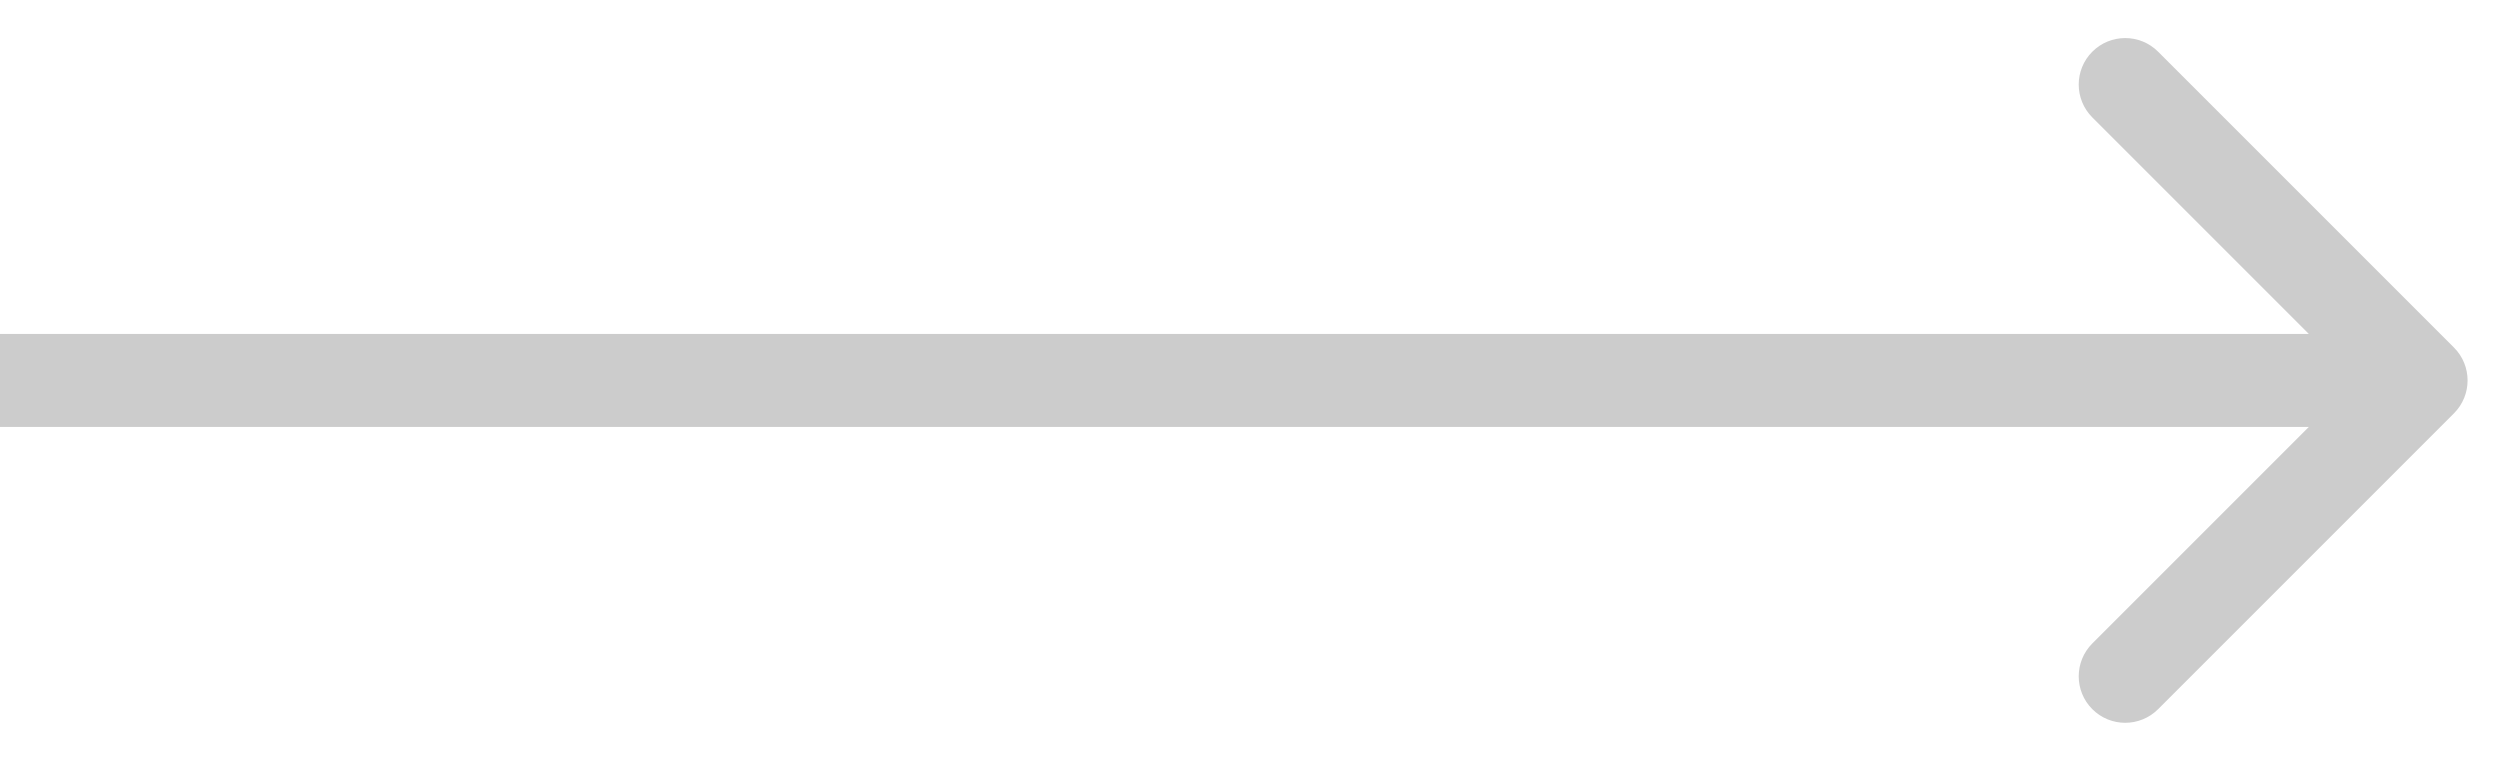 <?xml version="1.0" encoding="utf-8"?>
<svg xmlns="http://www.w3.org/2000/svg" fill="none" height="100%" overflow="visible" preserveAspectRatio="none" style="display: block;" viewBox="0 0 46 14" width="100%">
<path d="M45.153 7.605C45.487 7.271 45.487 6.729 45.153 6.395L39.709 0.951C39.375 0.617 38.833 0.617 38.499 0.951C38.165 1.285 38.165 1.826 38.499 2.161L43.338 7L38.499 11.839C38.165 12.174 38.165 12.715 38.499 13.049C38.833 13.383 39.375 13.383 39.709 13.049L45.153 7.605ZM0 7L-3.73955e-08 7.856L44.548 7.856L44.548 7L44.548 6.144L3.73955e-08 6.144L0 7Z" fill="#CCCCCC" id="Arrow 14"/>
</svg>